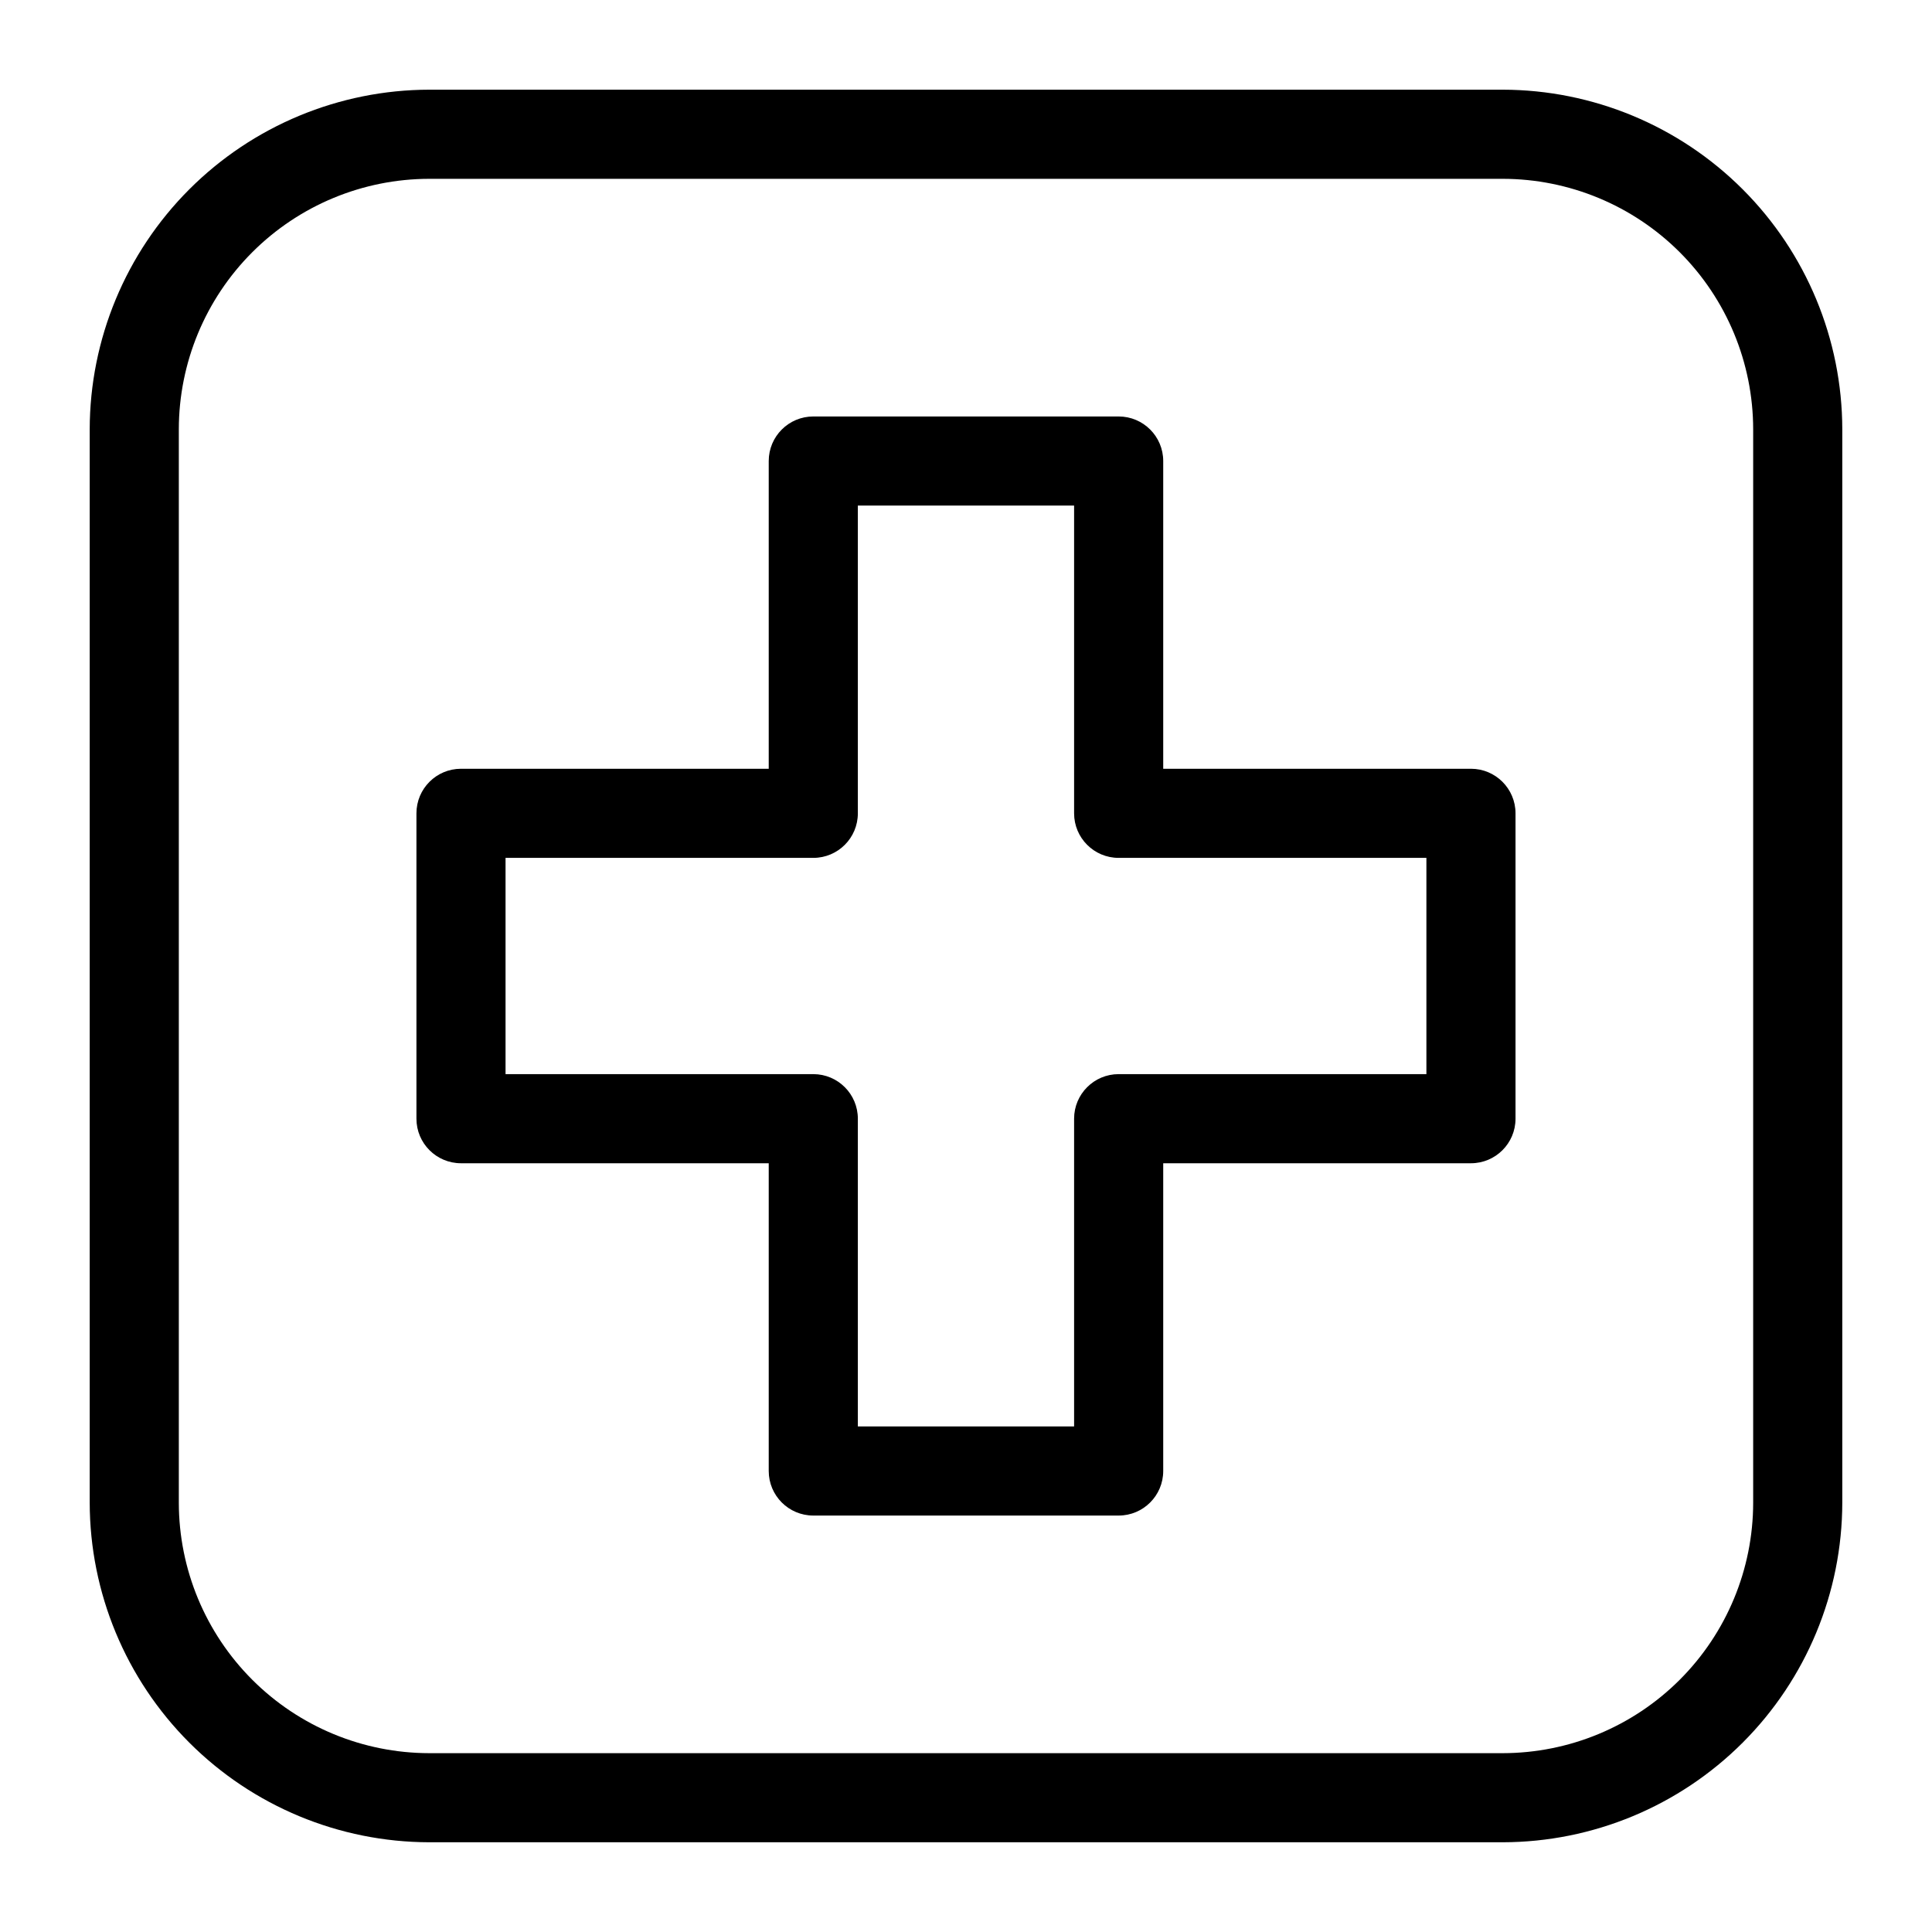 <?xml version="1.0" encoding="UTF-8"?>
<!-- Uploaded to: ICON Repo, www.iconrepo.com, Generator: ICON Repo Mixer Tools -->
<svg fill="#000000" width="800px" height="800px" version="1.1" viewBox="144 144 512 512" xmlns="http://www.w3.org/2000/svg">
 <g>
  <path d="m542.25 632.22h-284.5c-23.852-0.043-46.711-9.535-63.578-26.398-16.863-16.867-26.355-39.727-26.398-63.578v-284.5c0.043-23.852 9.535-46.711 26.398-63.578 16.867-16.863 39.727-26.355 63.578-26.398h284.5c23.852 0.043 46.711 9.535 63.578 26.398 16.863 16.867 26.355 39.727 26.398 63.578v284.5c-0.043 23.852-9.535 46.711-26.398 63.578-16.867 16.863-39.727 26.355-63.578 26.398zm-284.5-440.83c-17.594 0.02-34.461 7.019-46.898 19.461-12.441 12.438-19.441 29.305-19.461 46.898v284.5c0.02 17.594 7.019 34.461 19.461 46.902 12.438 12.441 29.305 19.438 46.898 19.457h284.5c17.594-0.02 34.461-7.016 46.902-19.457 12.441-12.441 19.438-29.309 19.457-46.902v-284.5c-0.02-17.594-7.016-34.461-19.457-46.898-12.441-12.441-29.309-19.441-46.902-19.461z"/>
  <path d="m533.82 347.73h-81.555v-81.551c0-6.523-5.289-11.809-11.809-11.809h-80.926c-6.519 0-11.809 5.285-11.809 11.809v81.551h-81.551c-6.523 0-11.809 5.289-11.809 11.809v80.926c0 6.519 5.285 11.809 11.809 11.809h81.551v81.555c0 6.519 5.289 11.809 11.809 11.809h80.926c6.519 0 11.809-5.289 11.809-11.809v-81.555h81.555c6.519 0 11.809-5.289 11.809-11.809v-80.926c0-6.519-5.289-11.809-11.809-11.809zm-11.809 80.926h-81.555c-6.523 0-11.809 5.285-11.809 11.809v81.555h-57.309v-81.555c0-6.523-5.285-11.809-11.809-11.809h-81.555v-57.309h81.555c6.523 0 11.809-5.285 11.809-11.809v-81.555h57.309v81.555c0 6.523 5.285 11.809 11.809 11.809h81.555z"/>
 </g>
</svg>
